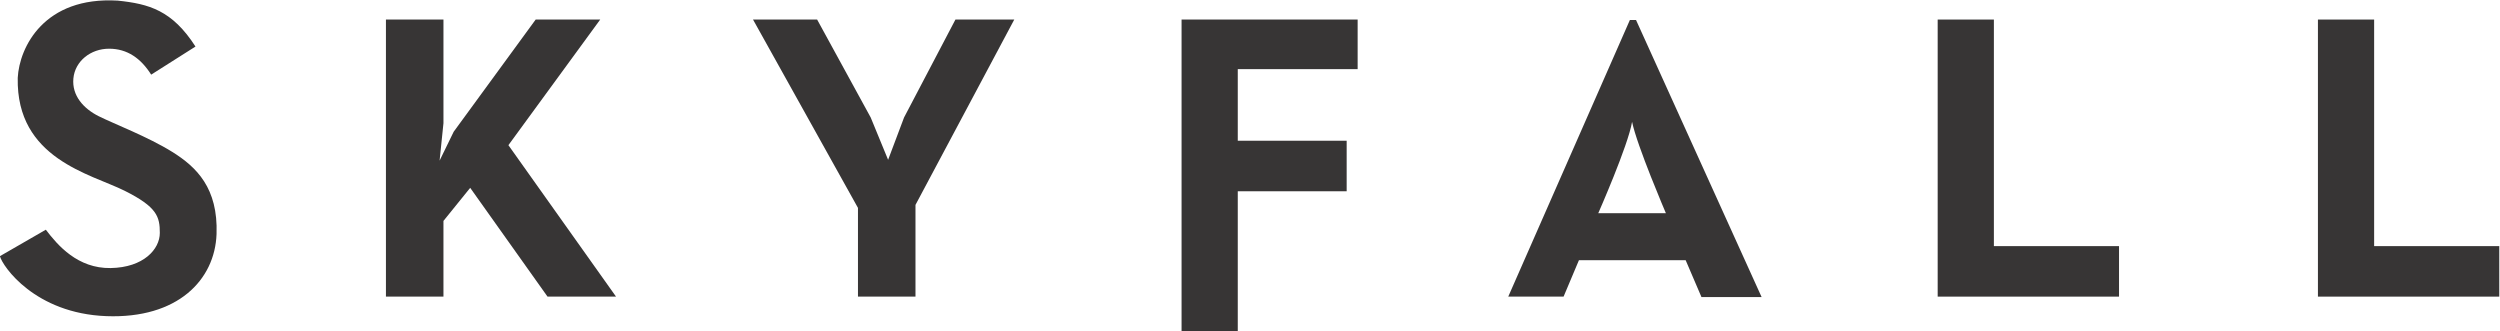 <?xml version="1.0" encoding="UTF-8" standalone="no"?>
<svg xmlns:dc="http://purl.org/dc/elements/1.1/" xmlns:cc="http://creativecommons.org/ns#" xmlns:rdf="http://www.w3.org/1999/02/22-rdf-syntax-ns#" xmlns:svg="http://www.w3.org/2000/svg" xmlns="http://www.w3.org/2000/svg" xmlns:sodipodi="http://sodipodi.sourceforge.net/DTD/sodipodi-0.dtd" xmlns:inkscape="http://www.inkscape.org/namespaces/inkscape" viewBox="0 0 1028.041 136.3" height="136.3" width="1028.041" xml:space="preserve" id="svg2" version="1.1">
  <defs id="defs6">
    <clipPath id="clipPath18" clipPathUnits="userSpaceOnUse">
      <path id="path16" d="M 0,837.229 H 1033.051 V 0 H 0 Z"/>
    </clipPath>
  </defs>
  <g transform="matrix(1.333,0,0,-1.333,-160.464,604.848)" id="g10">
    <g id="g12">
      <g clip-path="url(#clipPath18)" id="g14">
        <g transform="translate(289.284,362.245)" id="g40">
          <path id="path42" style="fill:#373535;fill-opacity:1;fill-rule:evenodd;stroke:none" d="m 0,0 h 21.13 l -33.199,46.72 28.322,38.753 h -19.91 c -10e-4,0 -25.293,-34.607 -25.293,-34.607 l -4.345,-8.914 1.19,11.553 V 85.473 H -49.849 V 0 h 17.744 v 23.354 l 8.251,10.206 z"/>
        </g>
        <g transform="translate(433.271,447.718)" id="g44">
          <path id="path46" style="fill:#373535;fill-opacity:1;fill-rule:evenodd;stroke:none" d="M 0,0 H -18.151 L -34,-30.206 -38.92,-43.272 -44.294,-30.206 -60.819,0 h -19.777 l 32.376,-58.098 v -27.375 h 17.744 v 28.299 z"/>
        </g>
        <g transform="translate(539.196,432.413)" id="g48">
          <path id="path50" style="fill:#373535;fill-opacity:1;fill-rule:evenodd;stroke:none" d="M 0,0 V 15.305 H -36.979 -54.317 V 0 -81.002 h 17.338 v 43.345 h 33.593 v 15.578 H -36.979 V 0 Z"/>
        </g>
        <g transform="translate(623.856,416.158)" id="g52">
          <path id="path54" style="fill:#373535;fill-opacity:1;fill-rule:evenodd;stroke:none" d="m 0,0 c -1.219,-7.314 -10.43,-28.175 -10.43,-28.175 h 20.86 c 0,0 -8.94,20.86 -10.43,28.175 m -21.131,-53.912 h -17.067 l 37.521,85.337 h 1.896 l 38.74,-85.472 H 21.402 l -4.877,11.378 H -16.39 Z"/>
        </g>
        <g transform="translate(735.47,377.824)" id="g56">
          <path id="path58" style="fill:#373535;fill-opacity:1;fill-rule:evenodd;stroke:none" d="M 0,0 V 69.894 H -17.339 V 0 -15.579 H 0 38.604 V 0 Z"/>
        </g>
        <g transform="translate(852.774,377.824)" id="g60">
          <path id="path62" style="fill:#373535;fill-opacity:1;fill-rule:evenodd;stroke:none" d="M 0,0 V 69.894 H -17.339 V 0 -15.579 H 0 38.604 V 0 Z"/>
        </g>
        <g transform="translate(120.348,374.723)" id="g64">
          <path id="path66" style="fill:#373535;fill-opacity:1;fill-rule:evenodd;stroke:none" d="M 0,0 14.167,8.167 C 17.833,3.334 24,-3.832 34.167,-3.666 44.333,-3.5 49.333,2.167 49.333,7.167 c 0,5 -0.833,8 -10.833,13 C 28.03,25.402 5,30.001 5.5,55 c 0.5,9.5 8.167,25.167 30.833,23.833 9.667,-1 16.834,-3 24,-14.166 L 46.667,56 c -3.167,5 -7.334,8 -13,8 -5.667,0 -10.5,-3.833 -11,-9.167 -0.5,-5.333 3.166,-9.333 7.833,-11.666 4.667,-2.333 15.167,-6.333 22.667,-11 7.5,-4.667 14.166,-11.166 13.666,-25.333 -0.5,-14.167 -12,-26.168 -34,-25.334 -22,0.834 -32,15.333 -32.833,18.5"/>
        </g>
      </g>
    </g>
  </g>
</svg>
